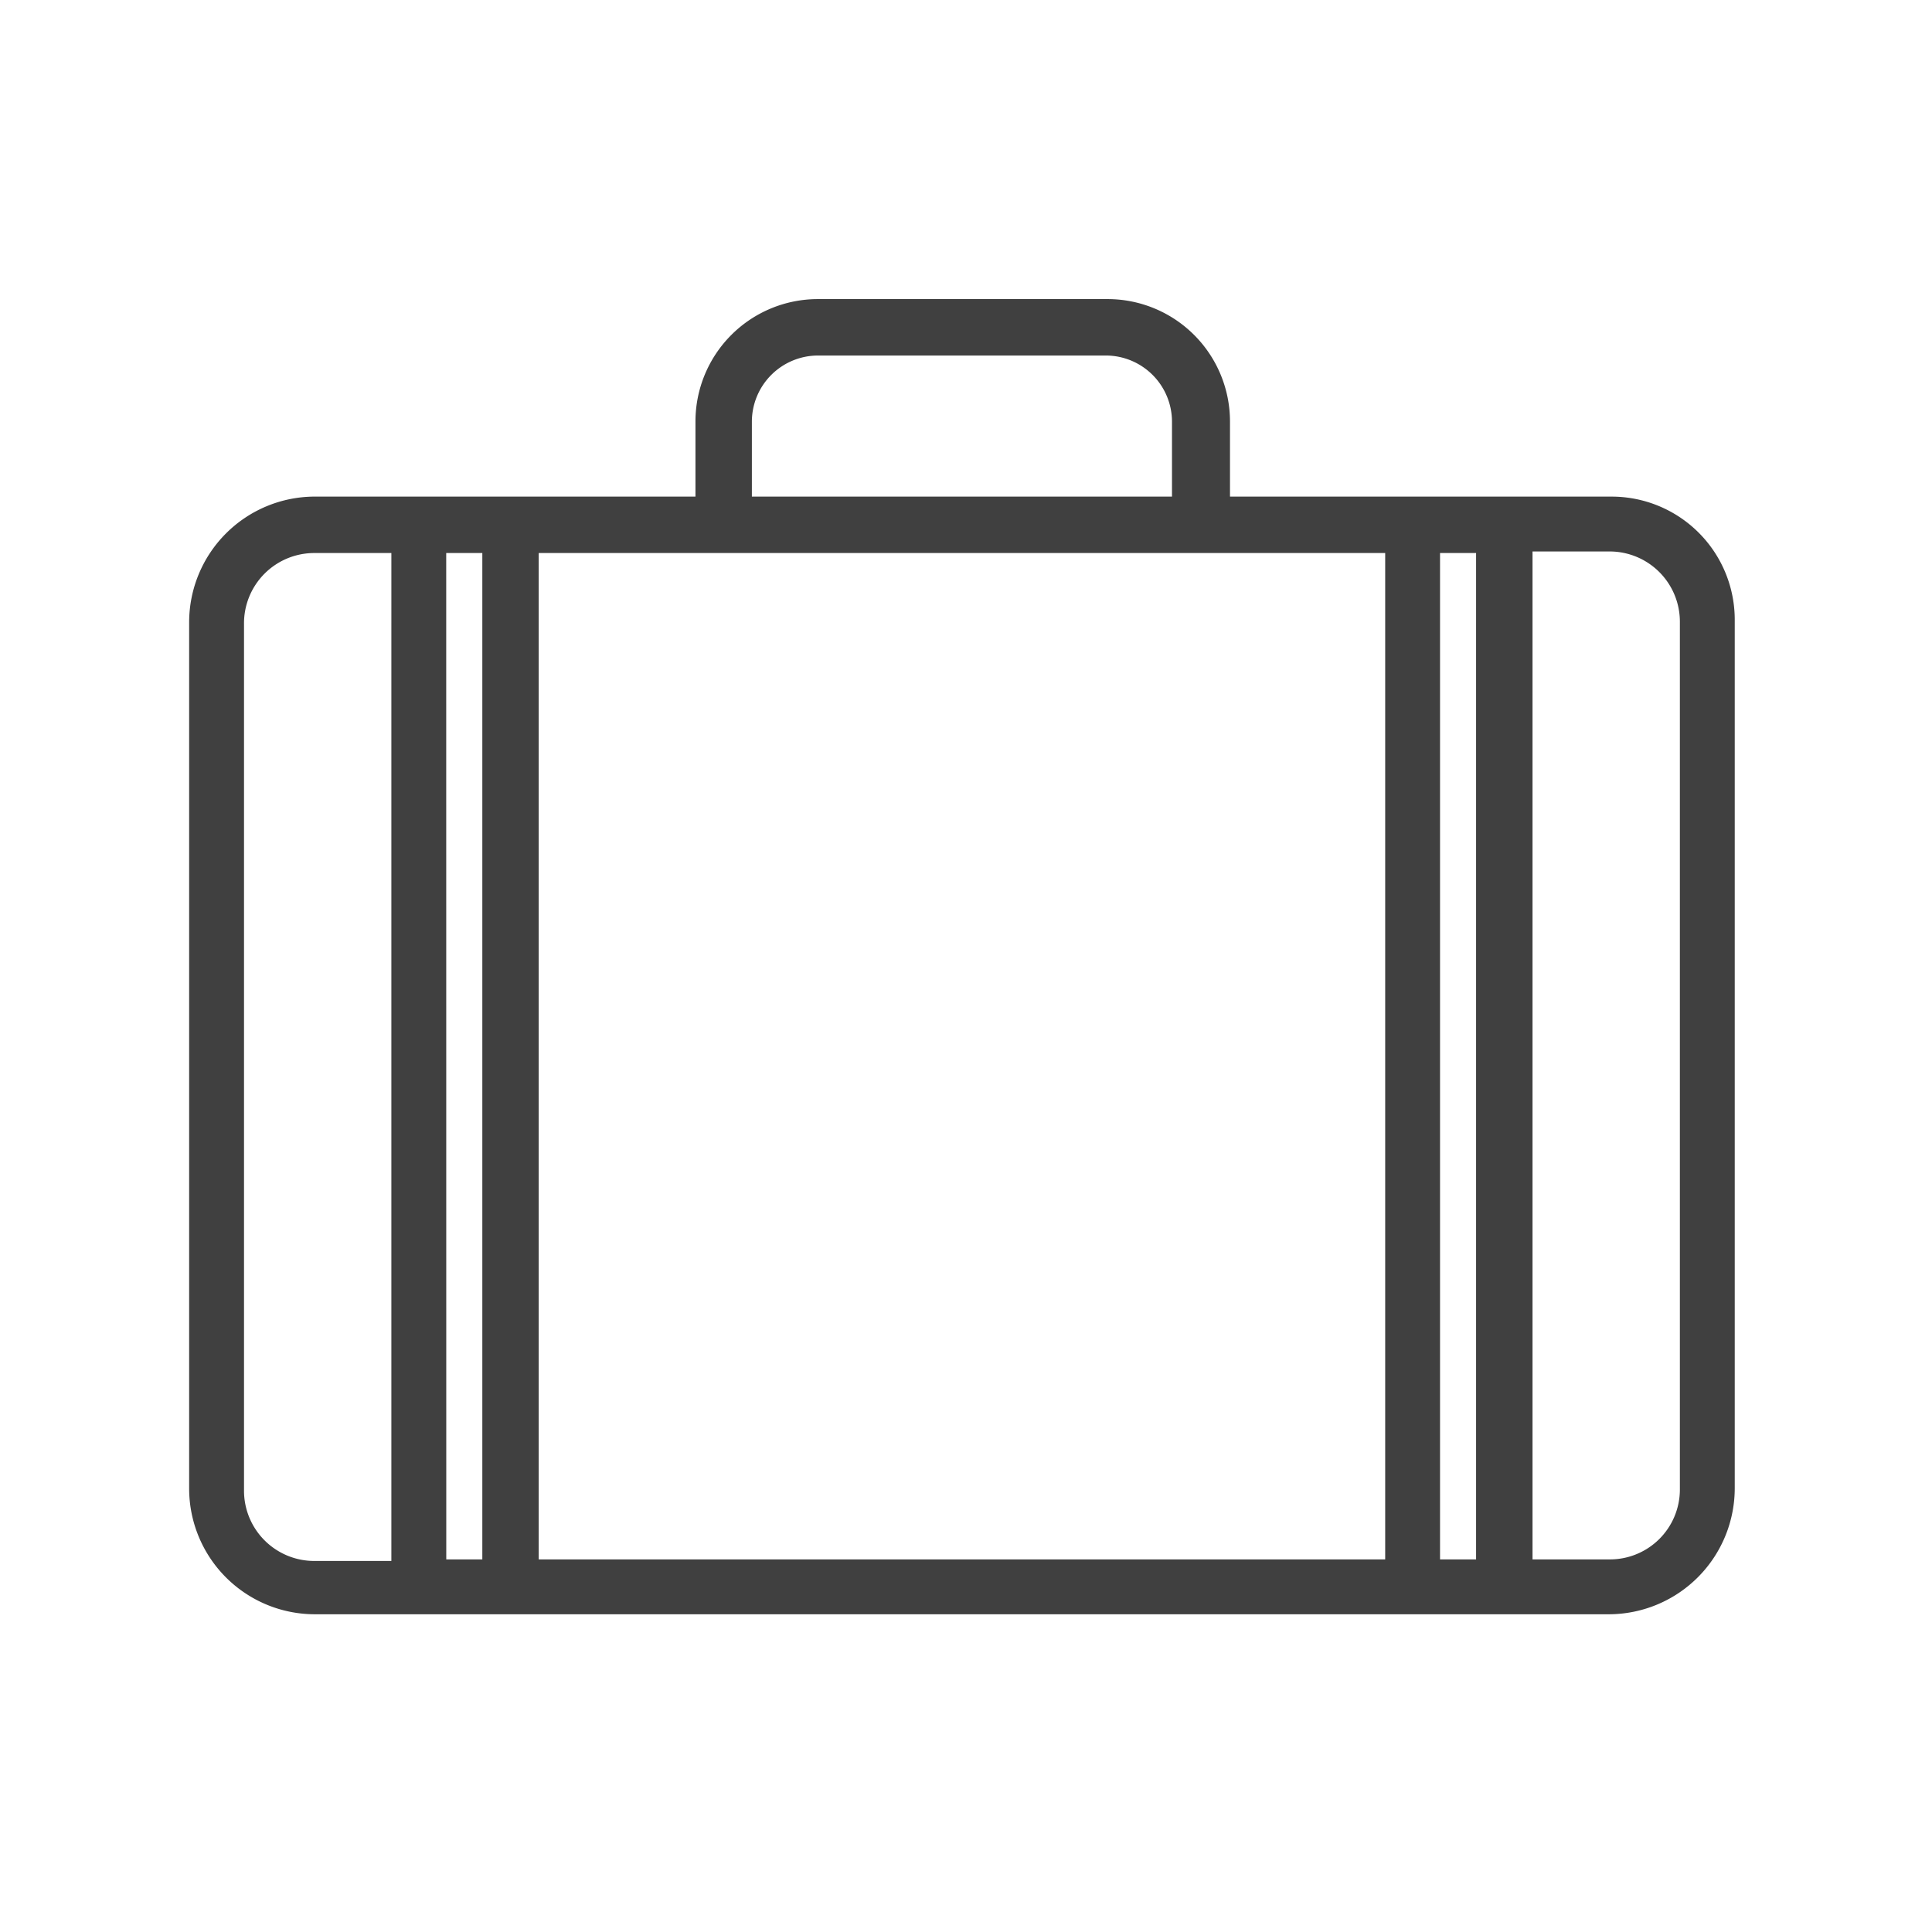 <svg xmlns="http://www.w3.org/2000/svg" width="100" height="100" viewBox="0 0 100 100">
  <g id="icn_ferien" transform="translate(22912.492 17954.441)">
    <rect id="Rechteck_1082" data-name="Rechteck 1082" width="100" height="100" transform="translate(-22912.492 -17954.441)" fill="#f3f3f3" opacity="0"/>
    <path id="Ferien" d="M78.409,80.273H11.391A6.51,6.51,0,0,1,4.9,73.782V28.914a6.51,6.51,0,0,1,6.491-6.491H31.107V18.529A6.337,6.337,0,0,1,37.435,12.2h15.01a6.337,6.337,0,0,1,6.329,6.329v3.895H78.49a6.372,6.372,0,0,1,6.41,6.41V73.7A6.528,6.528,0,0,1,78.409,80.273Zm-60.2-2.84h1.866V25.344H18.206ZM11.391,25.344A3.636,3.636,0,0,0,7.74,29V73.863a3.636,3.636,0,0,0,3.651,3.651h3.976V25.344ZM69.646,77.433h1.866V25.344H69.646Zm-46.653,0H66.807V25.344H22.993V77.433Zm51.44,0h3.976a3.619,3.619,0,0,0,3.651-3.57V28.914a3.636,3.636,0,0,0-3.651-3.651H74.433ZM33.947,22.423H55.772V18.529a3.428,3.428,0,0,0-3.408-3.408H37.435a3.428,3.428,0,0,0-3.408,3.408v3.895Z" transform="translate(-22907.602 -17951.16)" fill="#404040"/>
  </g>
</svg>
